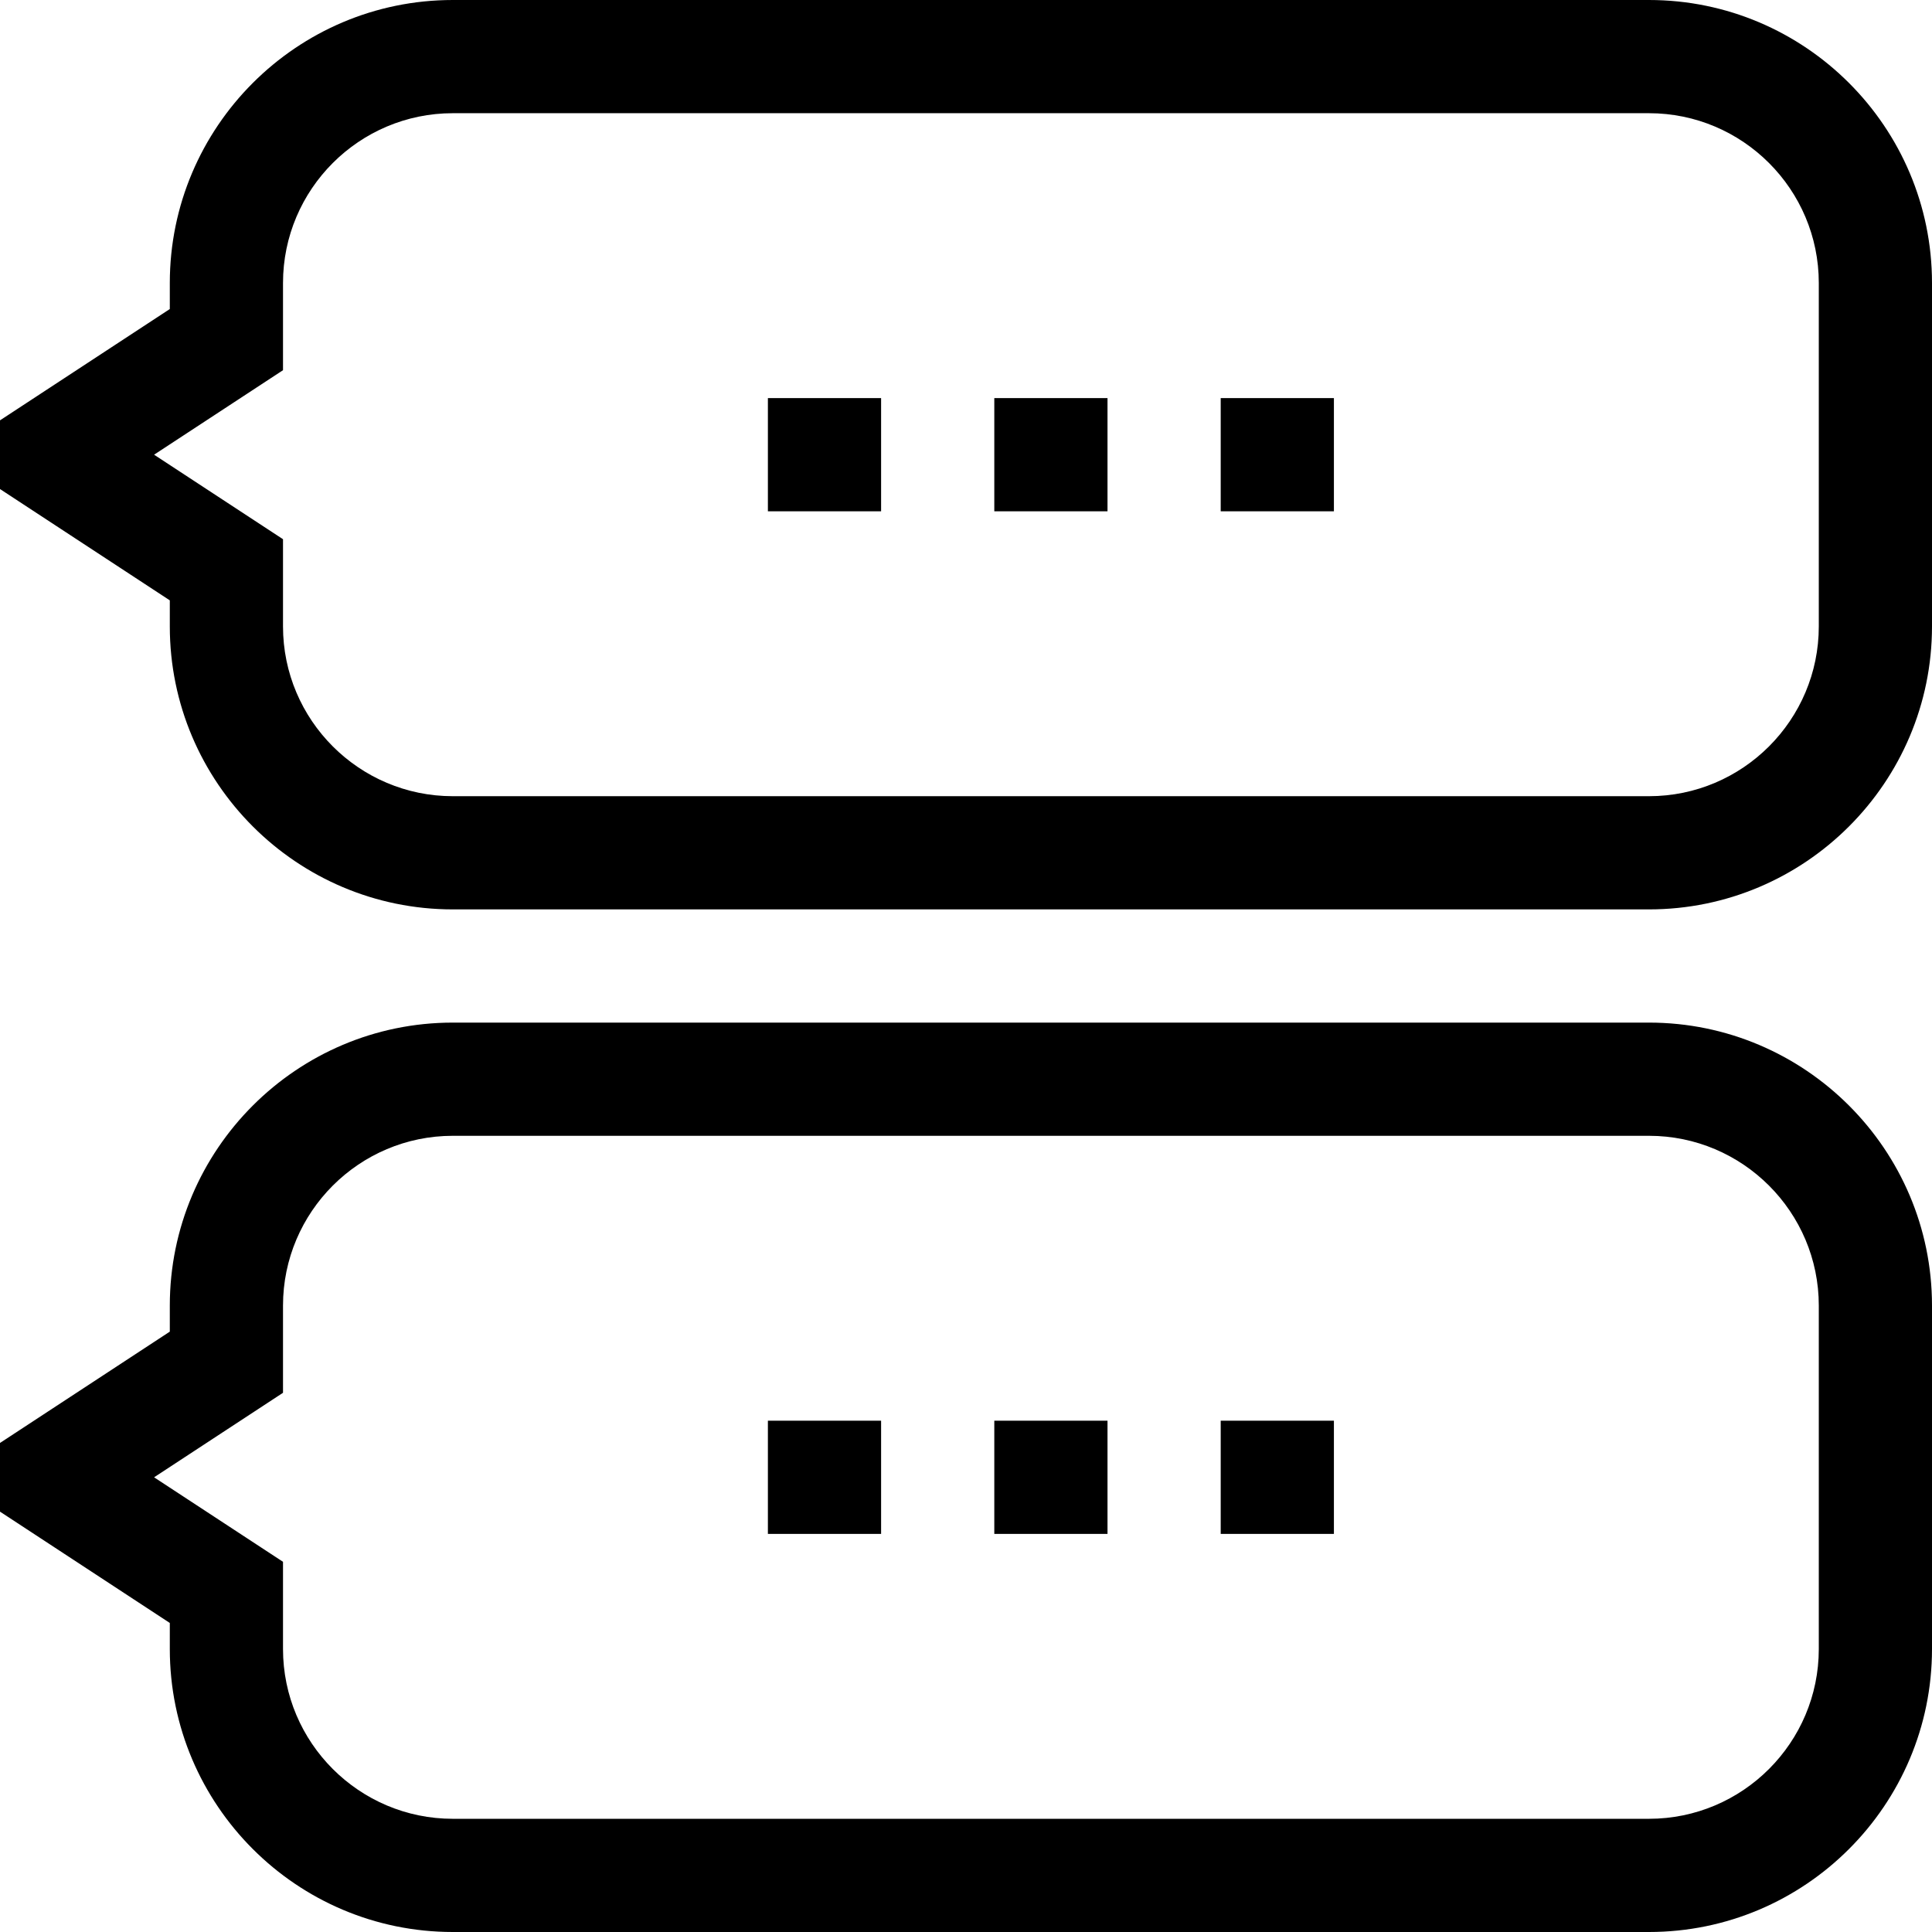 <svg xml:space="preserve" style="enable-background:new 0 0 512 512;" viewBox="0 0 512 512" y="0px" x="0px" xmlns:xlink="http://www.w3.org/1999/xlink" xmlns="http://www.w3.org/2000/svg" id="Capa_1" version="1.1">
<g>
	<g>
		<rect height="30" width="30" y="376.5" x="323.5"></rect>
	</g>
</g>
<g>
	<g>
		<rect height="30" width="30" y="376.5" x="203.5"></rect>
	</g>
</g>
<g>
	<g>
		<rect height="30" width="30" y="376.5" x="263.5"></rect>
	</g>
</g>
<g>
	<g>
		<path d="M437,271H120c-41.355,0-75,33.645-75,75v6.897l-45,29.5v18.205l45,29.5V437c0,41.355,33.645,75,75,75h317
			c41.355,0,75-33.645,75-75v-91C512,304.645,478.355,271,437,271z M482,437c0,24.813-20.187,45-45,45H120
			c-24.813,0-45-20.187-45-45v-23.103L40.834,391.5L75,369.103V346c0-24.813,20.187-45,45-45h317c24.813,0,45,20.187,45,45V437z"></path>
	</g>
</g>
<g>
	<g>
		<rect height="30" width="30" y="105.5" x="323.5"></rect>
	</g>
</g>
<g>
	<g>
		<rect height="30" width="30" y="105.5" x="203.5"></rect>
	</g>
</g>
<g>
	<g>
		<rect height="30" width="30" y="105.5" x="263.5"></rect>
	</g>
</g>
<g>
	<g>
		<path d="M437,0H120C78.645,0,45,33.645,45,75v6.897l-45,29.5v18.205l45,29.5V166c0,41.355,33.645,75,75,75h317
			c41.355,0,75-33.645,75-75V75C512,33.645,478.355,0,437,0z M482,166c0,24.813-20.187,45-45,45H120c-24.813,0-45-20.187-45-45
			v-23.103L40.834,120.5L75,98.103V75c0-24.813,20.187-45,45-45h317c24.813,0,45,20.187,45,45V166z"></path>
	</g>
</g>
<g>
</g>
<g>
</g>
<g>
</g>
<g>
</g>
<g>
</g>
<g>
</g>
<g>
</g>
<g>
</g>
<g>
</g>
<g>
</g>
<g>
</g>
<g>
</g>
<g>
</g>
<g>
</g>
<g>
</g>
</svg>

